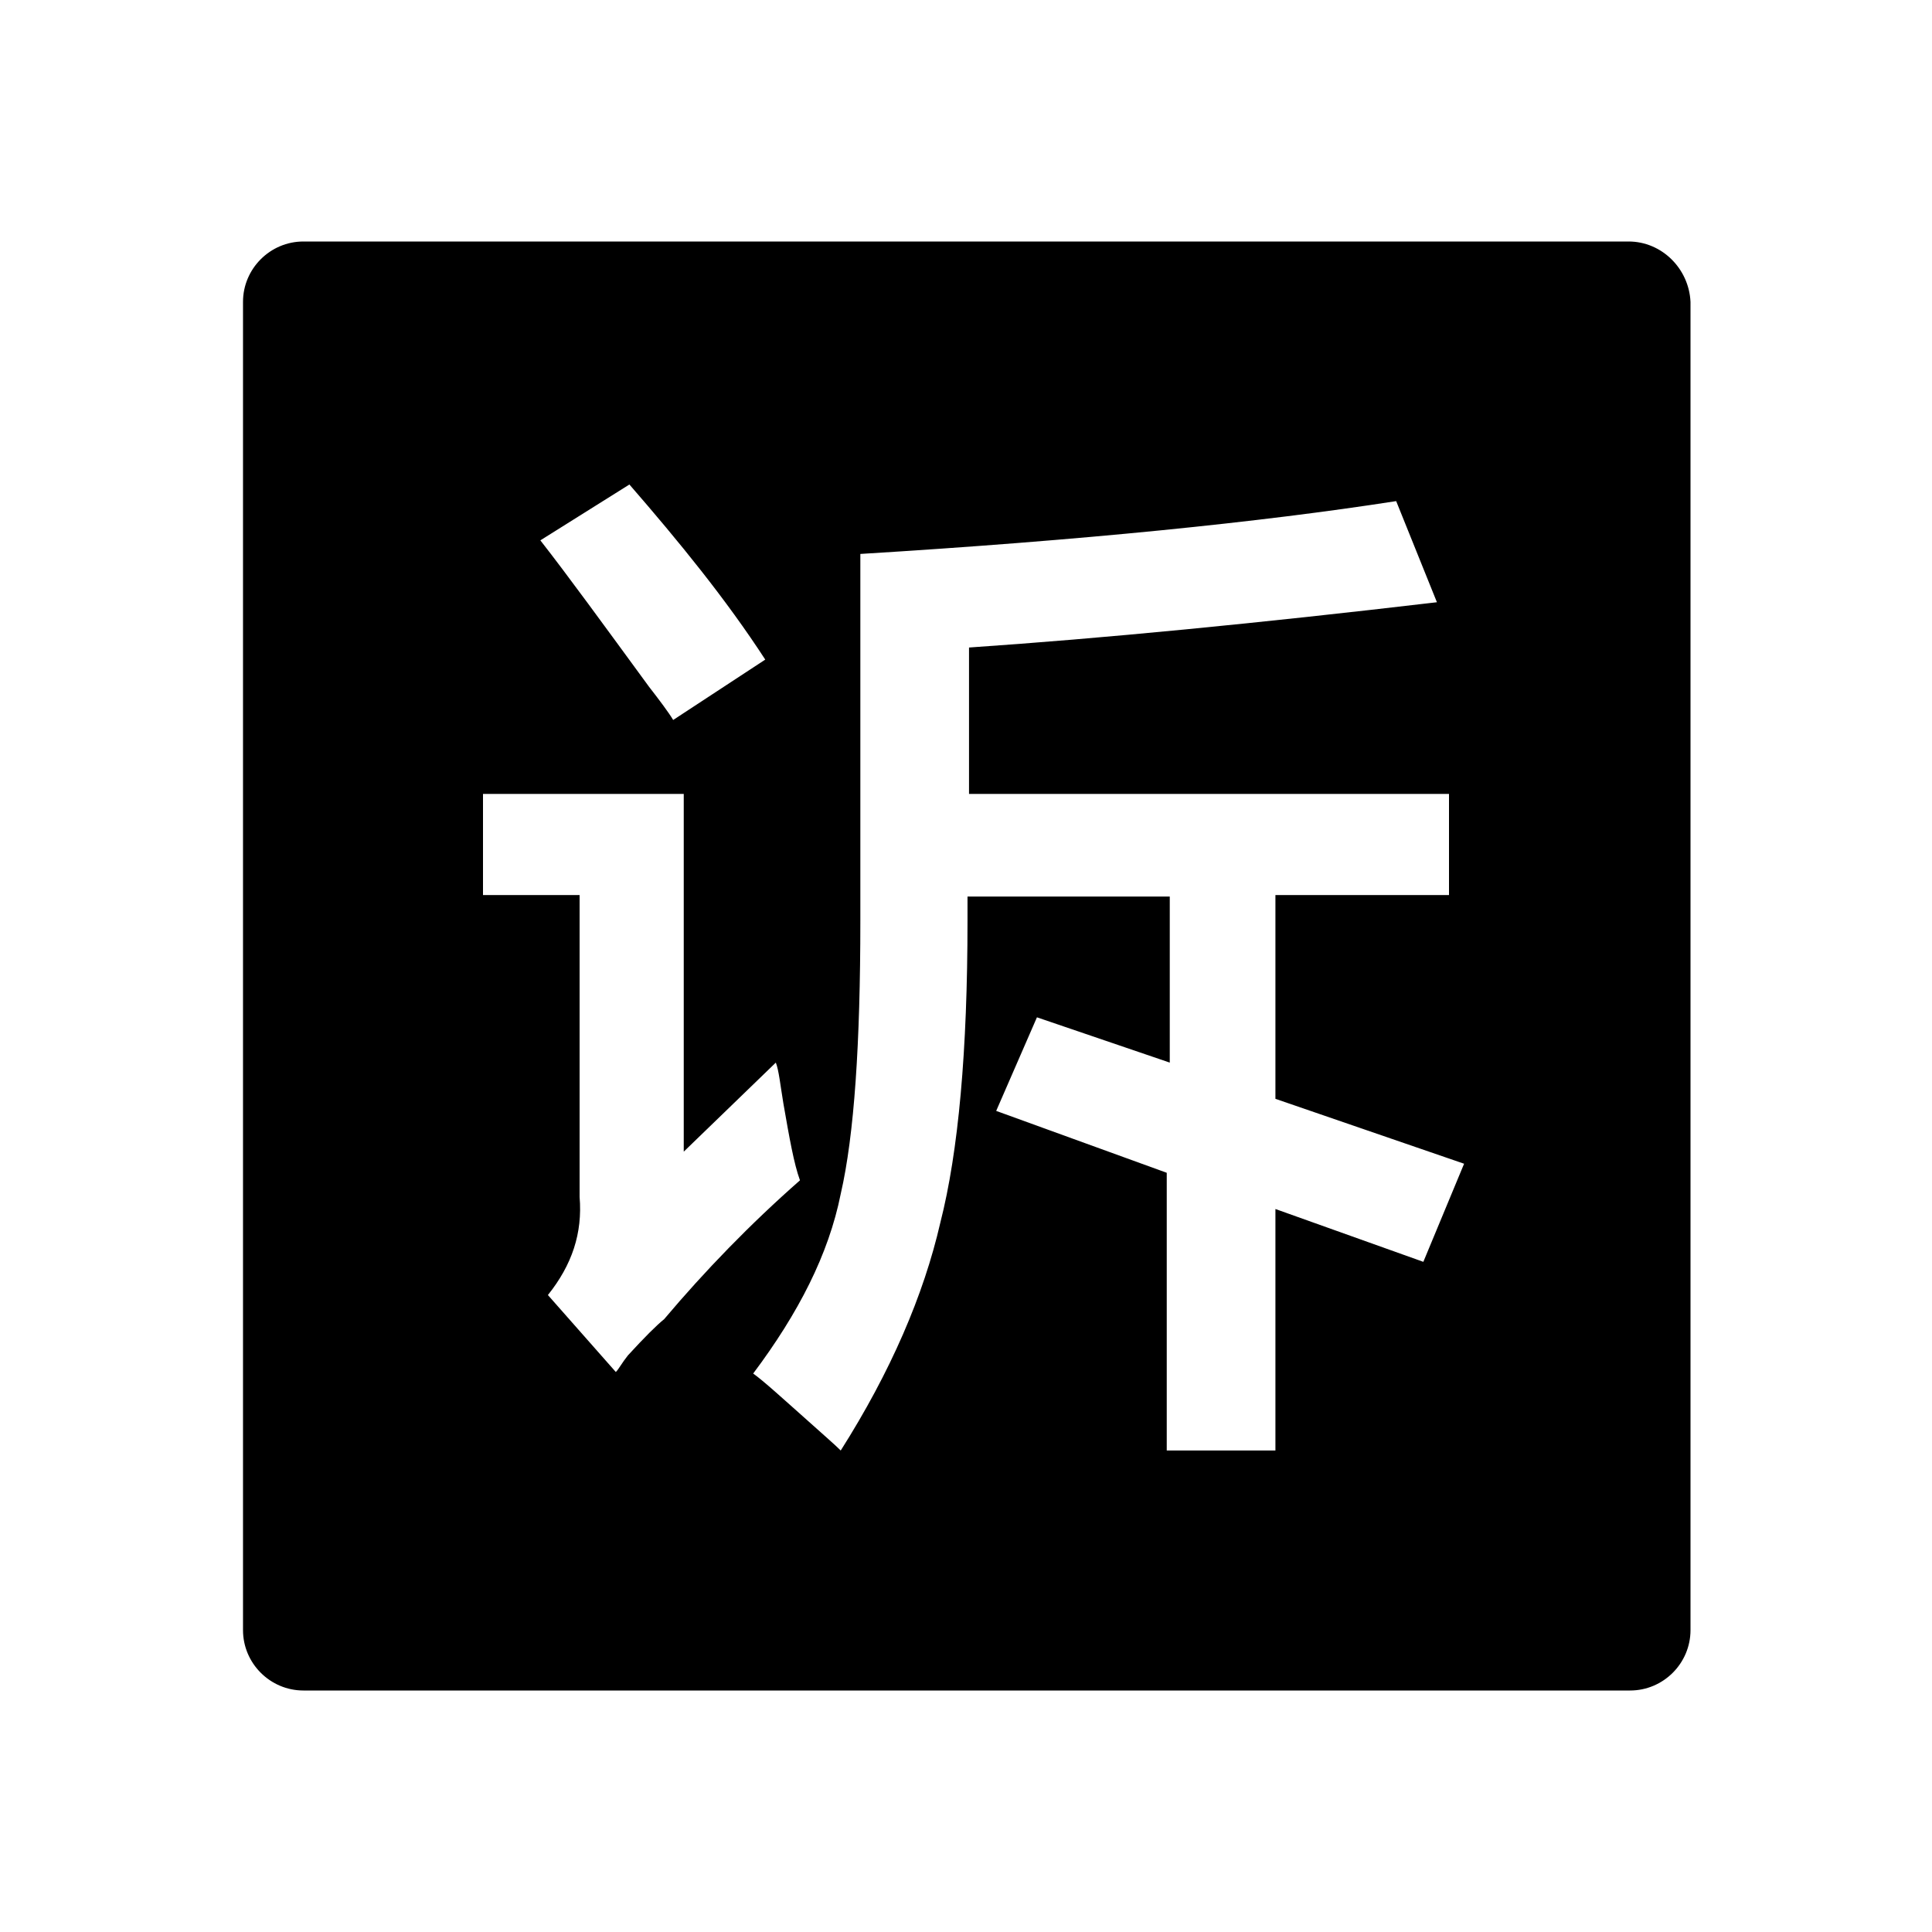 <?xml version="1.0" standalone="no"?><!DOCTYPE svg PUBLIC "-//W3C//DTD SVG 1.1//EN" "http://www.w3.org/Graphics/SVG/1.1/DTD/svg11.dtd"><svg t="1744212015252" class="icon" viewBox="0 0 1024 1024" version="1.1" xmlns="http://www.w3.org/2000/svg" p-id="30294" xmlns:xlink="http://www.w3.org/1999/xlink" width="200" height="200"><path d="M863.2 128H160.8c-17.6 0-32 14.4-32 32v704c0 17.6 14.4 32 32 32H864c17.6 0 32-14.4 32-32V160c-0.8-17.6-15.2-32-32.8-32zM333.6 256.8c26.4 30.4 51.2 60.8 72 92.8l-48.8 32c-2.4-4-7.2-10.4-12.8-17.6-24-32.8-43.2-59.2-57.6-77.6l47.2-29.6zM352 699.2c-4 3.2-10.4 9.6-19.2 19.2-3.2 4-4.8 7.2-6.4 8.8l-36-40.8c12.8-16 18.4-32.8 16.8-52v-160H256v-53.6h106.4v189.6l48.8-47.2c1.6 4 2.4 12 4 21.6 3.2 18.4 5.6 32 8.8 40.8-26.4 23.2-50.4 48-72 73.6z m402.4-30.4l-78.4-28v128h-57.6V621.6L528 588.8l21.6-49.6 70.4 24v-88H512.8V488c0 68.8-4.8 122.4-14.4 160-8.8 38.4-26.4 79.2-52.8 120.8-3.2-3.2-8.8-8-16.8-15.2-14.4-12.8-24-21.6-29.6-25.6 24-32 40-63.2 46.4-95.2 7.2-31.2 10.4-80 10.4-144.8V293.6c117.6-7.2 212-16.8 284-28l21.6 53.6c-95.2 11.2-177.6 19.2-248 24v77.6H768v53.6H676v108L776 616.8l-21.6 52z" p-id="30295"></path></svg>